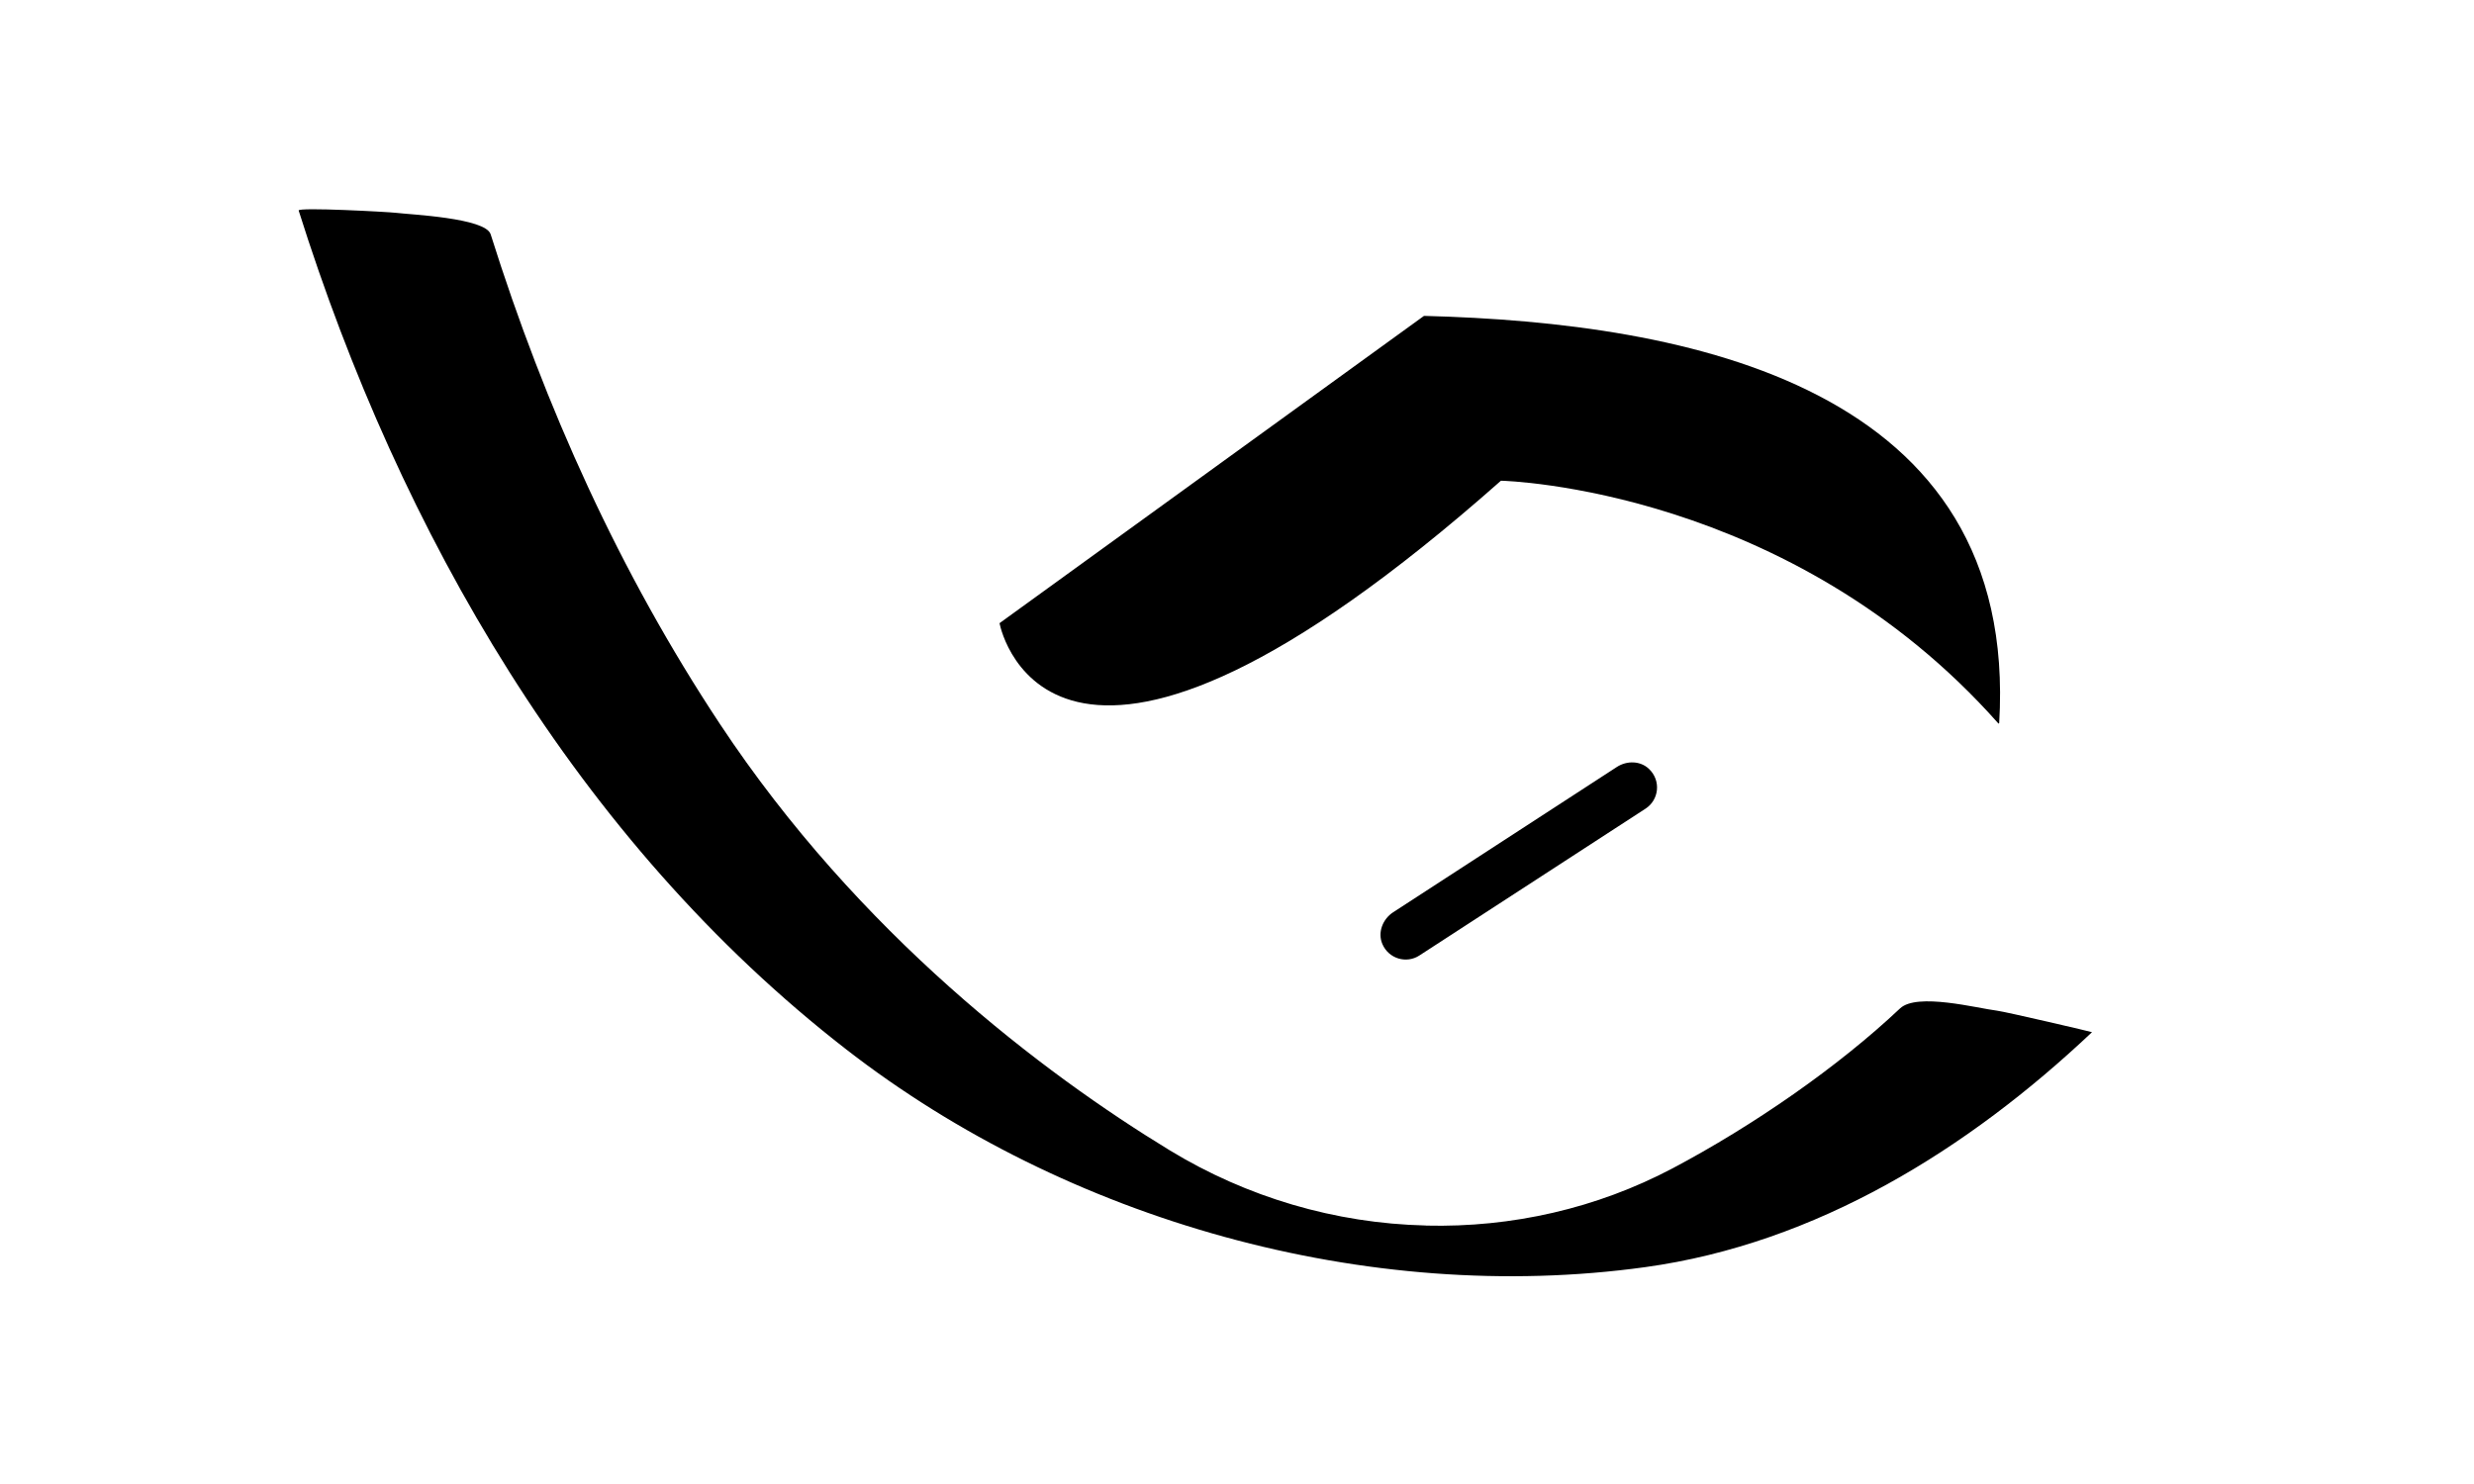 <?xml version="1.0" encoding="utf-8"?>
<!-- Generator: Adobe Illustrator 24.1.2, SVG Export Plug-In . SVG Version: 6.00 Build 0)  -->
<svg version="1.1" id="Layer_1" xmlns="http://www.w3.org/2000/svg" xmlns:xlink="http://www.w3.org/1999/xlink" x="0px" y="0px"
	 viewBox="0 0 250 150" style="enable-background:new 0 0 250 150;" xml:space="preserve">
<g>
	<g>
		<path d="M143.88,31.94l-42.85,31.03c-0.02,0.01-0.02,0.03-0.02,0.05c0.19,0.95,5.68,25.37,50.65-14.42c0.01,0,0.01-0.01,0.02-0.01
			c0.5,0.01,29.25,0.82,50.25,24.53c0.03,0.03,0.08,0.01,0.09-0.03c2.04-34.1-31.43-40.47-58.09-41.16
			C143.9,31.93,143.89,31.94,143.88,31.94z"/>
	</g>
	<path d="M139.69,95.42c-0.5-1.16,0.03-2.52,1.09-3.21l22.61-14.69c1.01-0.65,2.37-0.63,3.24,0.2c1.25,1.19,1.01,3.14-0.35,4.02
		l-22.85,14.84C142.13,97.43,140.33,96.92,139.69,95.42z"/>
	<g>
		<g>
			<path d="M144.05,123.87c-9.14-0.22-18.05-2.85-25.85-7.6c-12.77-7.78-31.39-21.85-45.45-43.09
				c-10.11-15.27-17.68-32.05-23.17-49.5c-0.52-1.66-8.14-1.99-9.58-2.17c-0.72-0.09-9.93-0.59-9.82-0.23
				c10.23,32.46,28.14,63.71,55.37,84.82c22.25,17.26,52.64,25.86,80.7,21.98c17.32-2.39,32.63-11.92,45.15-23.75
				c0.03-0.02-8.71-2.06-9.58-2.17c-2.02-0.25-8.11-1.85-9.82-0.23c-6.25,5.9-14.82,11.84-22.98,16.16
				c-7.66,4.05-16.25,6-24.91,5.79L144.05,123.87z"/>
		</g>
	</g>
</g>
</svg>
